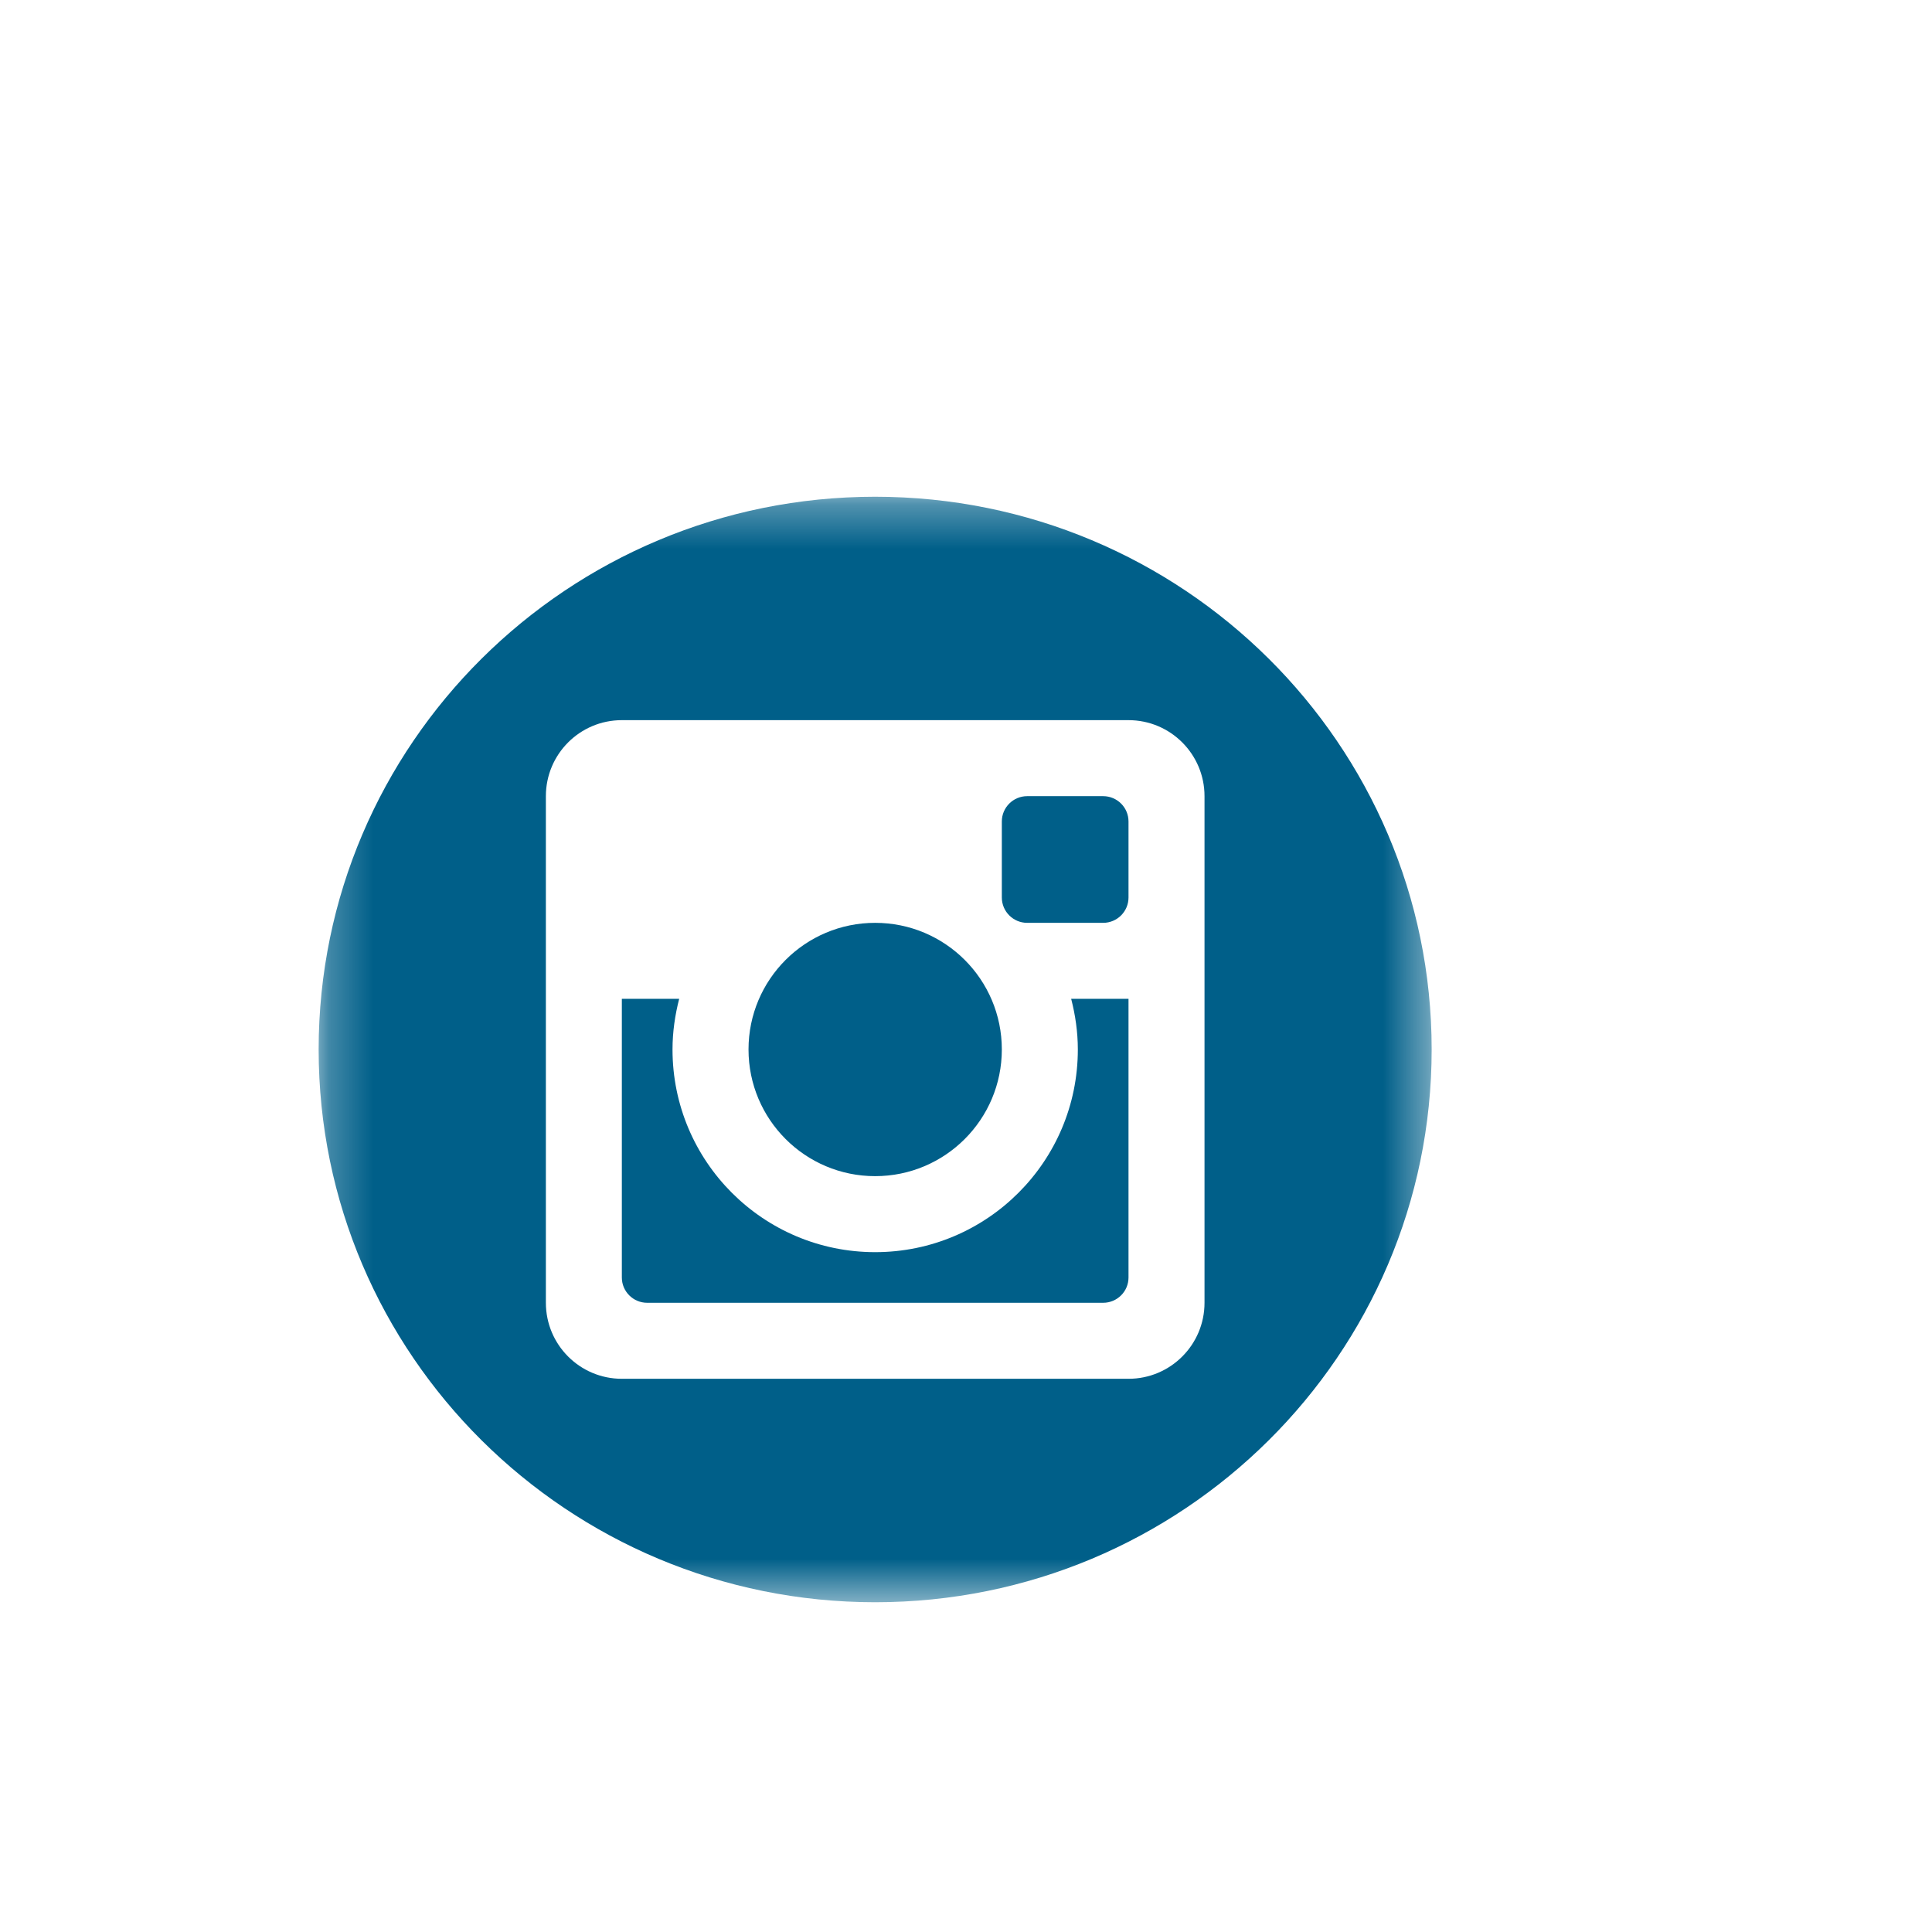 <?xml version="1.0" encoding="UTF-8"?>
<svg width="44px" height="44px" viewBox="0 0 44 44" version="1.1" xmlns="http://www.w3.org/2000/svg" xmlns:xlink="http://www.w3.org/1999/xlink">
    <title>Group 26</title>
    <defs>
        <filter x="-46.2%" y="-46.2%" width="192.3%" height="192.3%" filterUnits="objectBoundingBox" id="filter-1">
            <feOffset dx="-2" dy="2" in="SourceAlpha" result="shadowOffsetOuter1"></feOffset>
            <feGaussianBlur stdDeviation="2" in="shadowOffsetOuter1" result="shadowBlurOuter1"></feGaussianBlur>
            <feColorMatrix values="0 0 0 0 0   0 0 0 0 0   0 0 0 0 0  0 0 0 0.5 0" type="matrix" in="shadowBlurOuter1" result="shadowMatrixOuter1"></feColorMatrix>
            <feMerge>
                <feMergeNode in="shadowMatrixOuter1"></feMergeNode>
                <feMergeNode in="SourceGraphic"></feMergeNode>
            </feMerge>
        </filter>
        <polygon id="path-2" points="0.257 0.313 25.605 0.313 25.605 25.49 0.257 25.49"></polygon>
    </defs>
    <g id="Symbols" stroke="none" stroke-width="1" fill="none" fill-rule="evenodd">
        <g id="atom-/-Icon---Instagram" transform="translate(9, 9)">
            <g id="Group-26" filter="url(#filter-1)">
                <g id="Group-7">
                    <mask id="mask-3" fill="white">
                        <use xlink:href="#path-2"></use>
                    </mask>
                    <g id="Clip-6"></g>
                    <path d="M12.931,25.49 C19.931,25.49 25.605,19.854 25.605,12.901 C25.605,5.949 19.931,0.313 12.931,0.313 C5.931,0.313 0.257,5.949 0.257,12.901 C0.257,19.854 5.931,25.49 12.931,25.49" id="Fill-5" fill="#005F89" mask="url(#mask-3)"></path>
                </g>
                <path d="M18.701,11.747 L17.395,11.747 C17.49,12.116 17.547,12.502 17.547,12.901 C17.547,15.451 15.48,17.517 12.931,17.517 C10.383,17.517 8.316,15.451 8.316,12.901 C8.316,12.502 8.373,12.116 8.468,11.747 L7.162,11.747 L7.162,18.094 C7.162,18.412 7.42,18.67 7.739,18.67 L18.123,18.67 C18.443,18.67 18.701,18.412 18.701,18.094 L18.701,11.747 Z M18.701,7.709 C18.701,7.39 18.443,7.132 18.123,7.132 L16.393,7.132 C16.075,7.132 15.816,7.39 15.816,7.709 L15.816,9.44 C15.816,9.758 16.075,10.017 16.393,10.017 L18.123,10.017 C18.443,10.017 18.701,9.758 18.701,9.44 L18.701,7.709 Z M12.931,10.017 C11.338,10.017 10.047,11.308 10.047,12.901 C10.047,14.494 11.338,15.786 12.931,15.786 C14.525,15.786 15.816,14.494 15.816,12.901 C15.816,11.308 14.525,10.017 12.931,10.017 L12.931,10.017 Z M18.701,20.401 L7.162,20.401 C6.206,20.401 5.432,19.626 5.432,18.67 L5.432,7.132 C5.432,6.176 6.206,5.401 7.162,5.401 L18.701,5.401 C19.657,5.401 20.432,6.176 20.432,7.132 L20.432,18.67 C20.432,19.626 19.657,20.401 18.701,20.401 L18.701,20.401 Z" id="Fill-8" fill="#FFFFFF"></path>
            </g>
        </g>
    </g>
</svg>